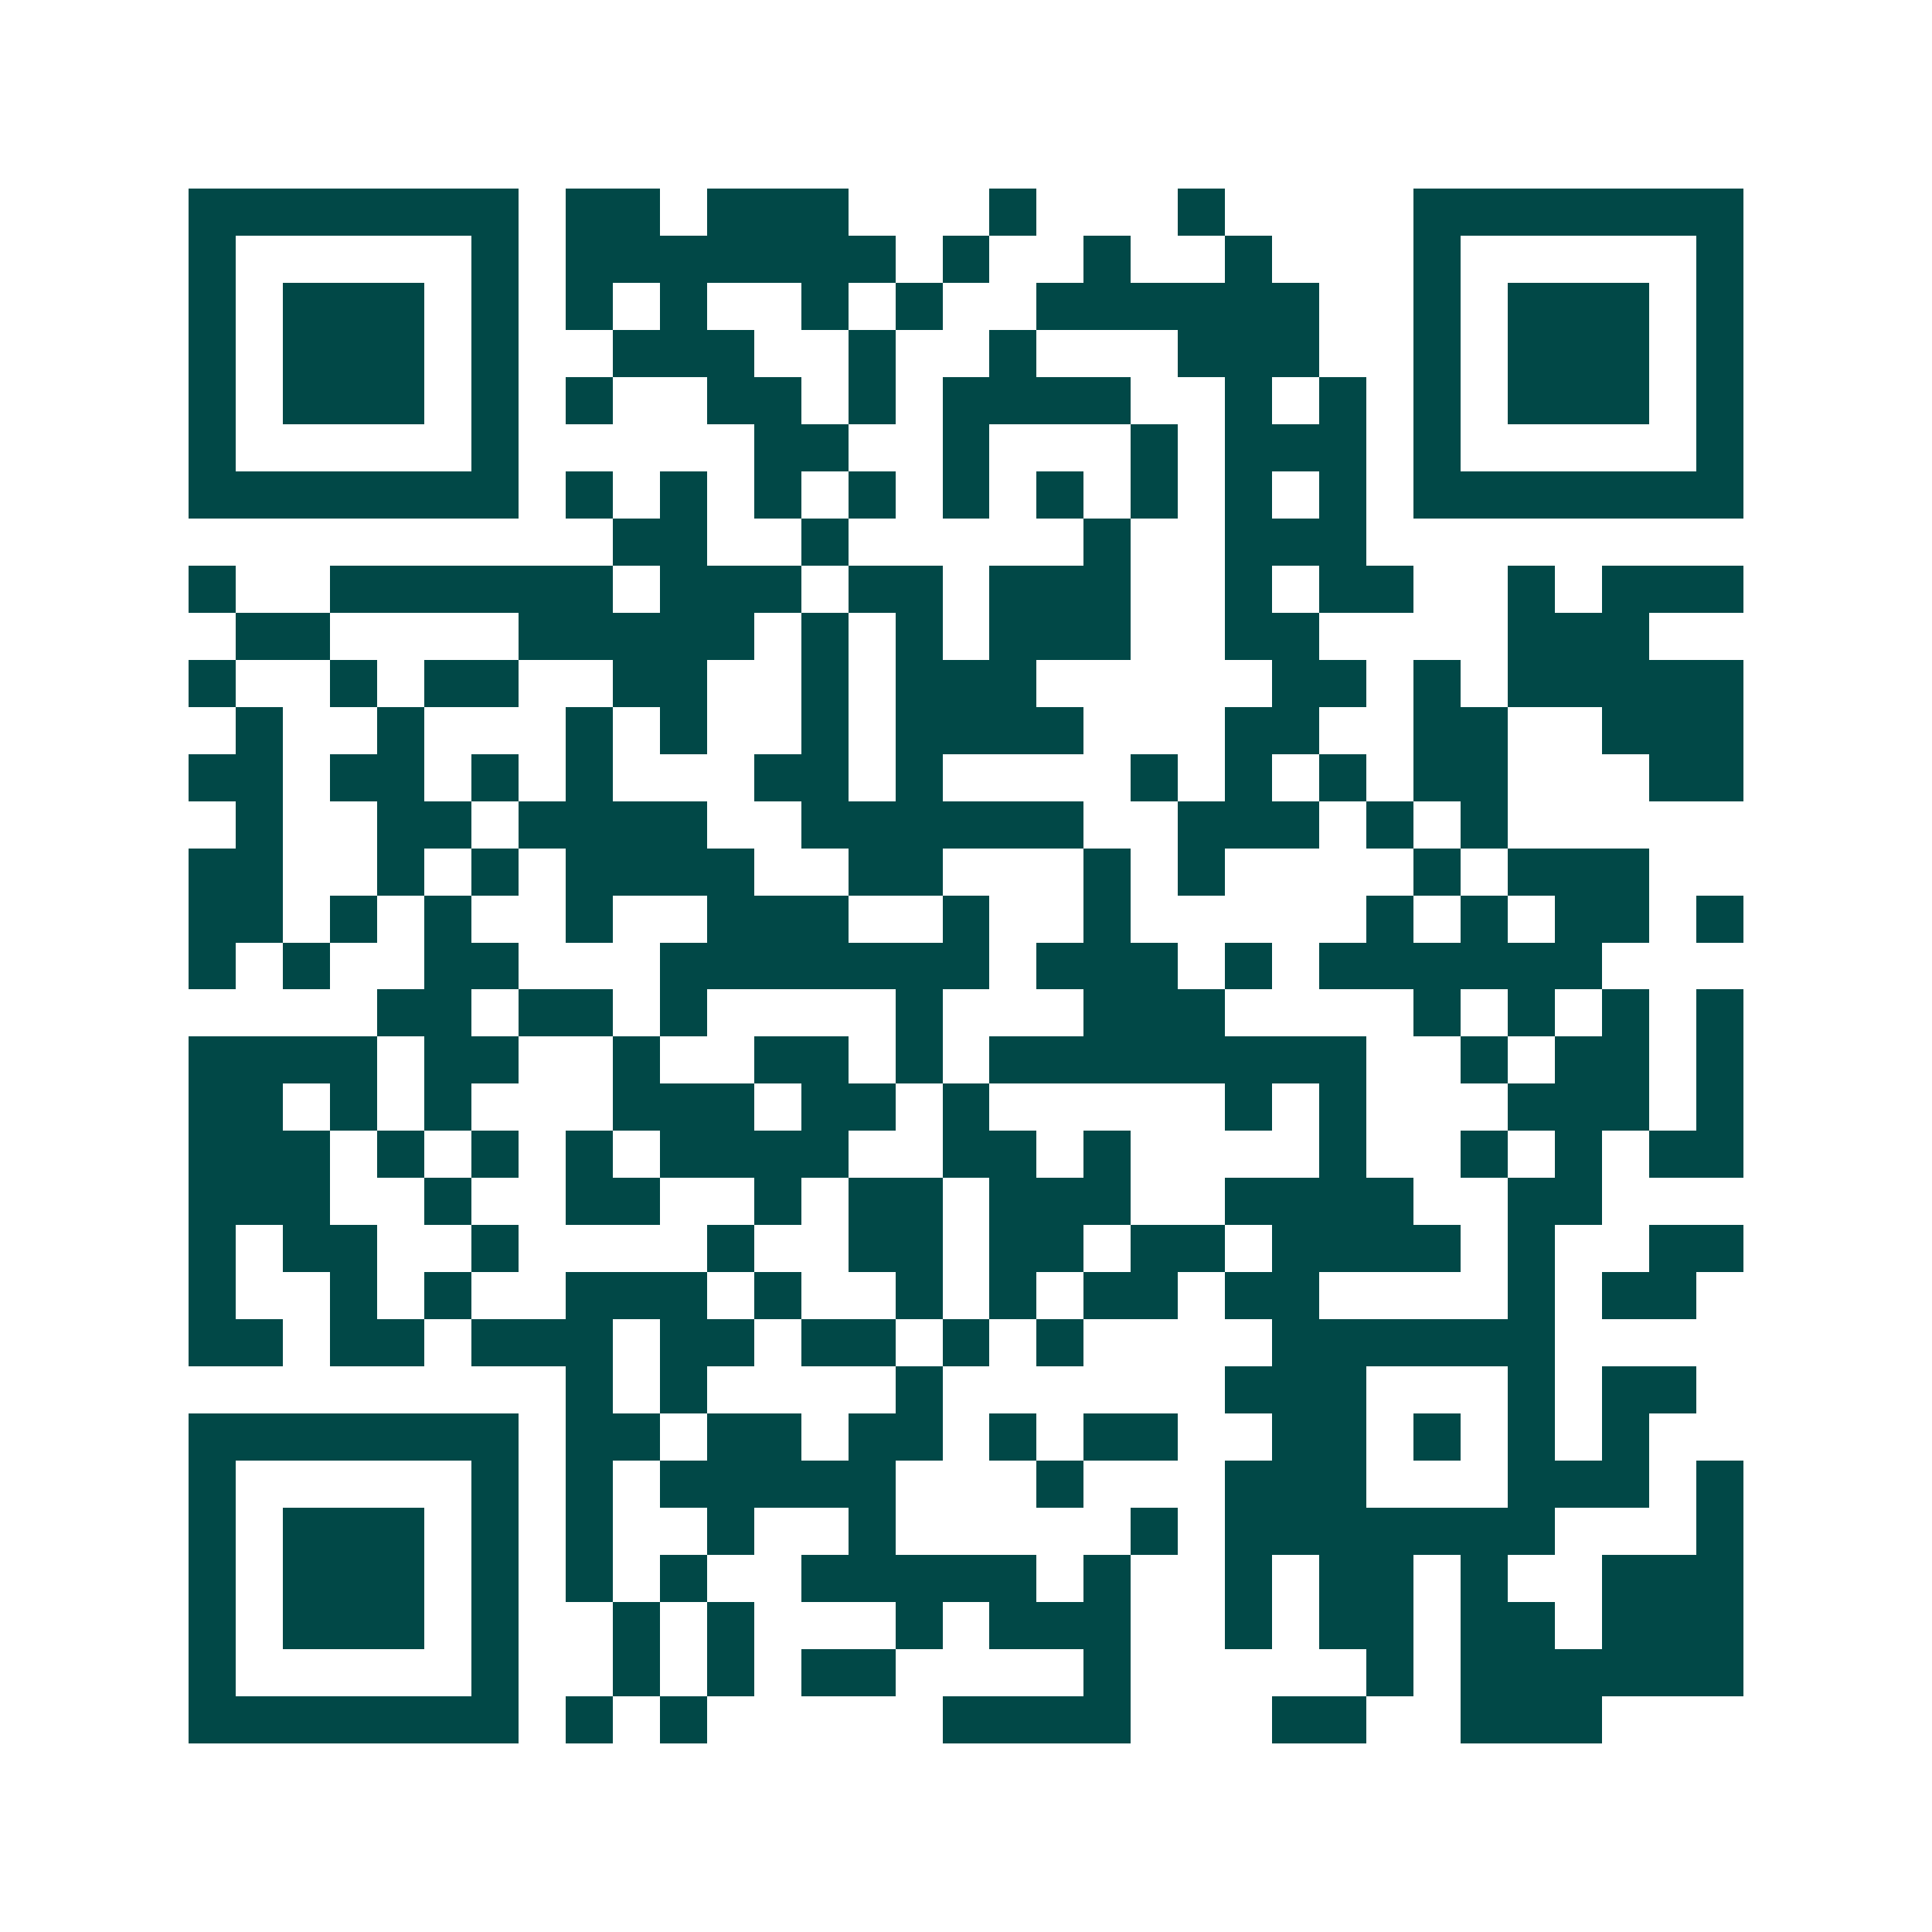<svg xmlns="http://www.w3.org/2000/svg" width="200" height="200" viewBox="0 0 41 41" shape-rendering="crispEdges"><path fill="#ffffff" d="M0 0h41v41H0z"/><path stroke="#014847" d="M4 4.5h7m1 0h2m1 0h3m3 0h1m3 0h1m4 0h7M4 5.5h1m5 0h1m1 0h7m1 0h1m2 0h1m2 0h1m3 0h1m5 0h1M4 6.5h1m1 0h3m1 0h1m1 0h1m1 0h1m2 0h1m1 0h1m2 0h6m2 0h1m1 0h3m1 0h1M4 7.5h1m1 0h3m1 0h1m2 0h3m2 0h1m2 0h1m3 0h3m2 0h1m1 0h3m1 0h1M4 8.5h1m1 0h3m1 0h1m1 0h1m2 0h2m1 0h1m1 0h4m2 0h1m1 0h1m1 0h1m1 0h3m1 0h1M4 9.5h1m5 0h1m5 0h2m2 0h1m3 0h1m1 0h3m1 0h1m5 0h1M4 10.5h7m1 0h1m1 0h1m1 0h1m1 0h1m1 0h1m1 0h1m1 0h1m1 0h1m1 0h1m1 0h7M13 11.5h2m2 0h1m5 0h1m2 0h3M4 12.5h1m2 0h6m1 0h3m1 0h2m1 0h3m2 0h1m1 0h2m2 0h1m1 0h3M5 13.5h2m4 0h5m1 0h1m1 0h1m1 0h3m2 0h2m4 0h3M4 14.5h1m2 0h1m1 0h2m2 0h2m2 0h1m1 0h3m5 0h2m1 0h1m1 0h5M5 15.5h1m2 0h1m3 0h1m1 0h1m2 0h1m1 0h4m3 0h2m2 0h2m2 0h3M4 16.5h2m1 0h2m1 0h1m1 0h1m3 0h2m1 0h1m4 0h1m1 0h1m1 0h1m1 0h2m3 0h2M5 17.5h1m2 0h2m1 0h4m2 0h6m2 0h3m1 0h1m1 0h1M4 18.5h2m2 0h1m1 0h1m1 0h4m2 0h2m3 0h1m1 0h1m4 0h1m1 0h3M4 19.5h2m1 0h1m1 0h1m2 0h1m2 0h3m2 0h1m2 0h1m5 0h1m1 0h1m1 0h2m1 0h1M4 20.5h1m1 0h1m2 0h2m3 0h7m1 0h3m1 0h1m1 0h6M8 21.5h2m1 0h2m1 0h1m4 0h1m3 0h3m4 0h1m1 0h1m1 0h1m1 0h1M4 22.5h4m1 0h2m2 0h1m2 0h2m1 0h1m1 0h8m2 0h1m1 0h2m1 0h1M4 23.5h2m1 0h1m1 0h1m3 0h3m1 0h2m1 0h1m5 0h1m1 0h1m3 0h3m1 0h1M4 24.5h3m1 0h1m1 0h1m1 0h1m1 0h4m2 0h2m1 0h1m4 0h1m2 0h1m1 0h1m1 0h2M4 25.5h3m2 0h1m2 0h2m2 0h1m1 0h2m1 0h3m2 0h4m2 0h2M4 26.5h1m1 0h2m2 0h1m4 0h1m2 0h2m1 0h2m1 0h2m1 0h4m1 0h1m2 0h2M4 27.5h1m2 0h1m1 0h1m2 0h3m1 0h1m2 0h1m1 0h1m1 0h2m1 0h2m4 0h1m1 0h2M4 28.5h2m1 0h2m1 0h3m1 0h2m1 0h2m1 0h1m1 0h1m4 0h6M12 29.5h1m1 0h1m4 0h1m6 0h3m3 0h1m1 0h2M4 30.5h7m1 0h2m1 0h2m1 0h2m1 0h1m1 0h2m2 0h2m1 0h1m1 0h1m1 0h1M4 31.5h1m5 0h1m1 0h1m1 0h5m3 0h1m3 0h3m3 0h3m1 0h1M4 32.5h1m1 0h3m1 0h1m1 0h1m2 0h1m2 0h1m5 0h1m1 0h7m3 0h1M4 33.5h1m1 0h3m1 0h1m1 0h1m1 0h1m2 0h5m1 0h1m2 0h1m1 0h2m1 0h1m2 0h3M4 34.5h1m1 0h3m1 0h1m2 0h1m1 0h1m3 0h1m1 0h3m2 0h1m1 0h2m1 0h2m1 0h3M4 35.5h1m5 0h1m2 0h1m1 0h1m1 0h2m4 0h1m5 0h1m1 0h6M4 36.5h7m1 0h1m1 0h1m5 0h4m3 0h2m2 0h3"/></svg>
